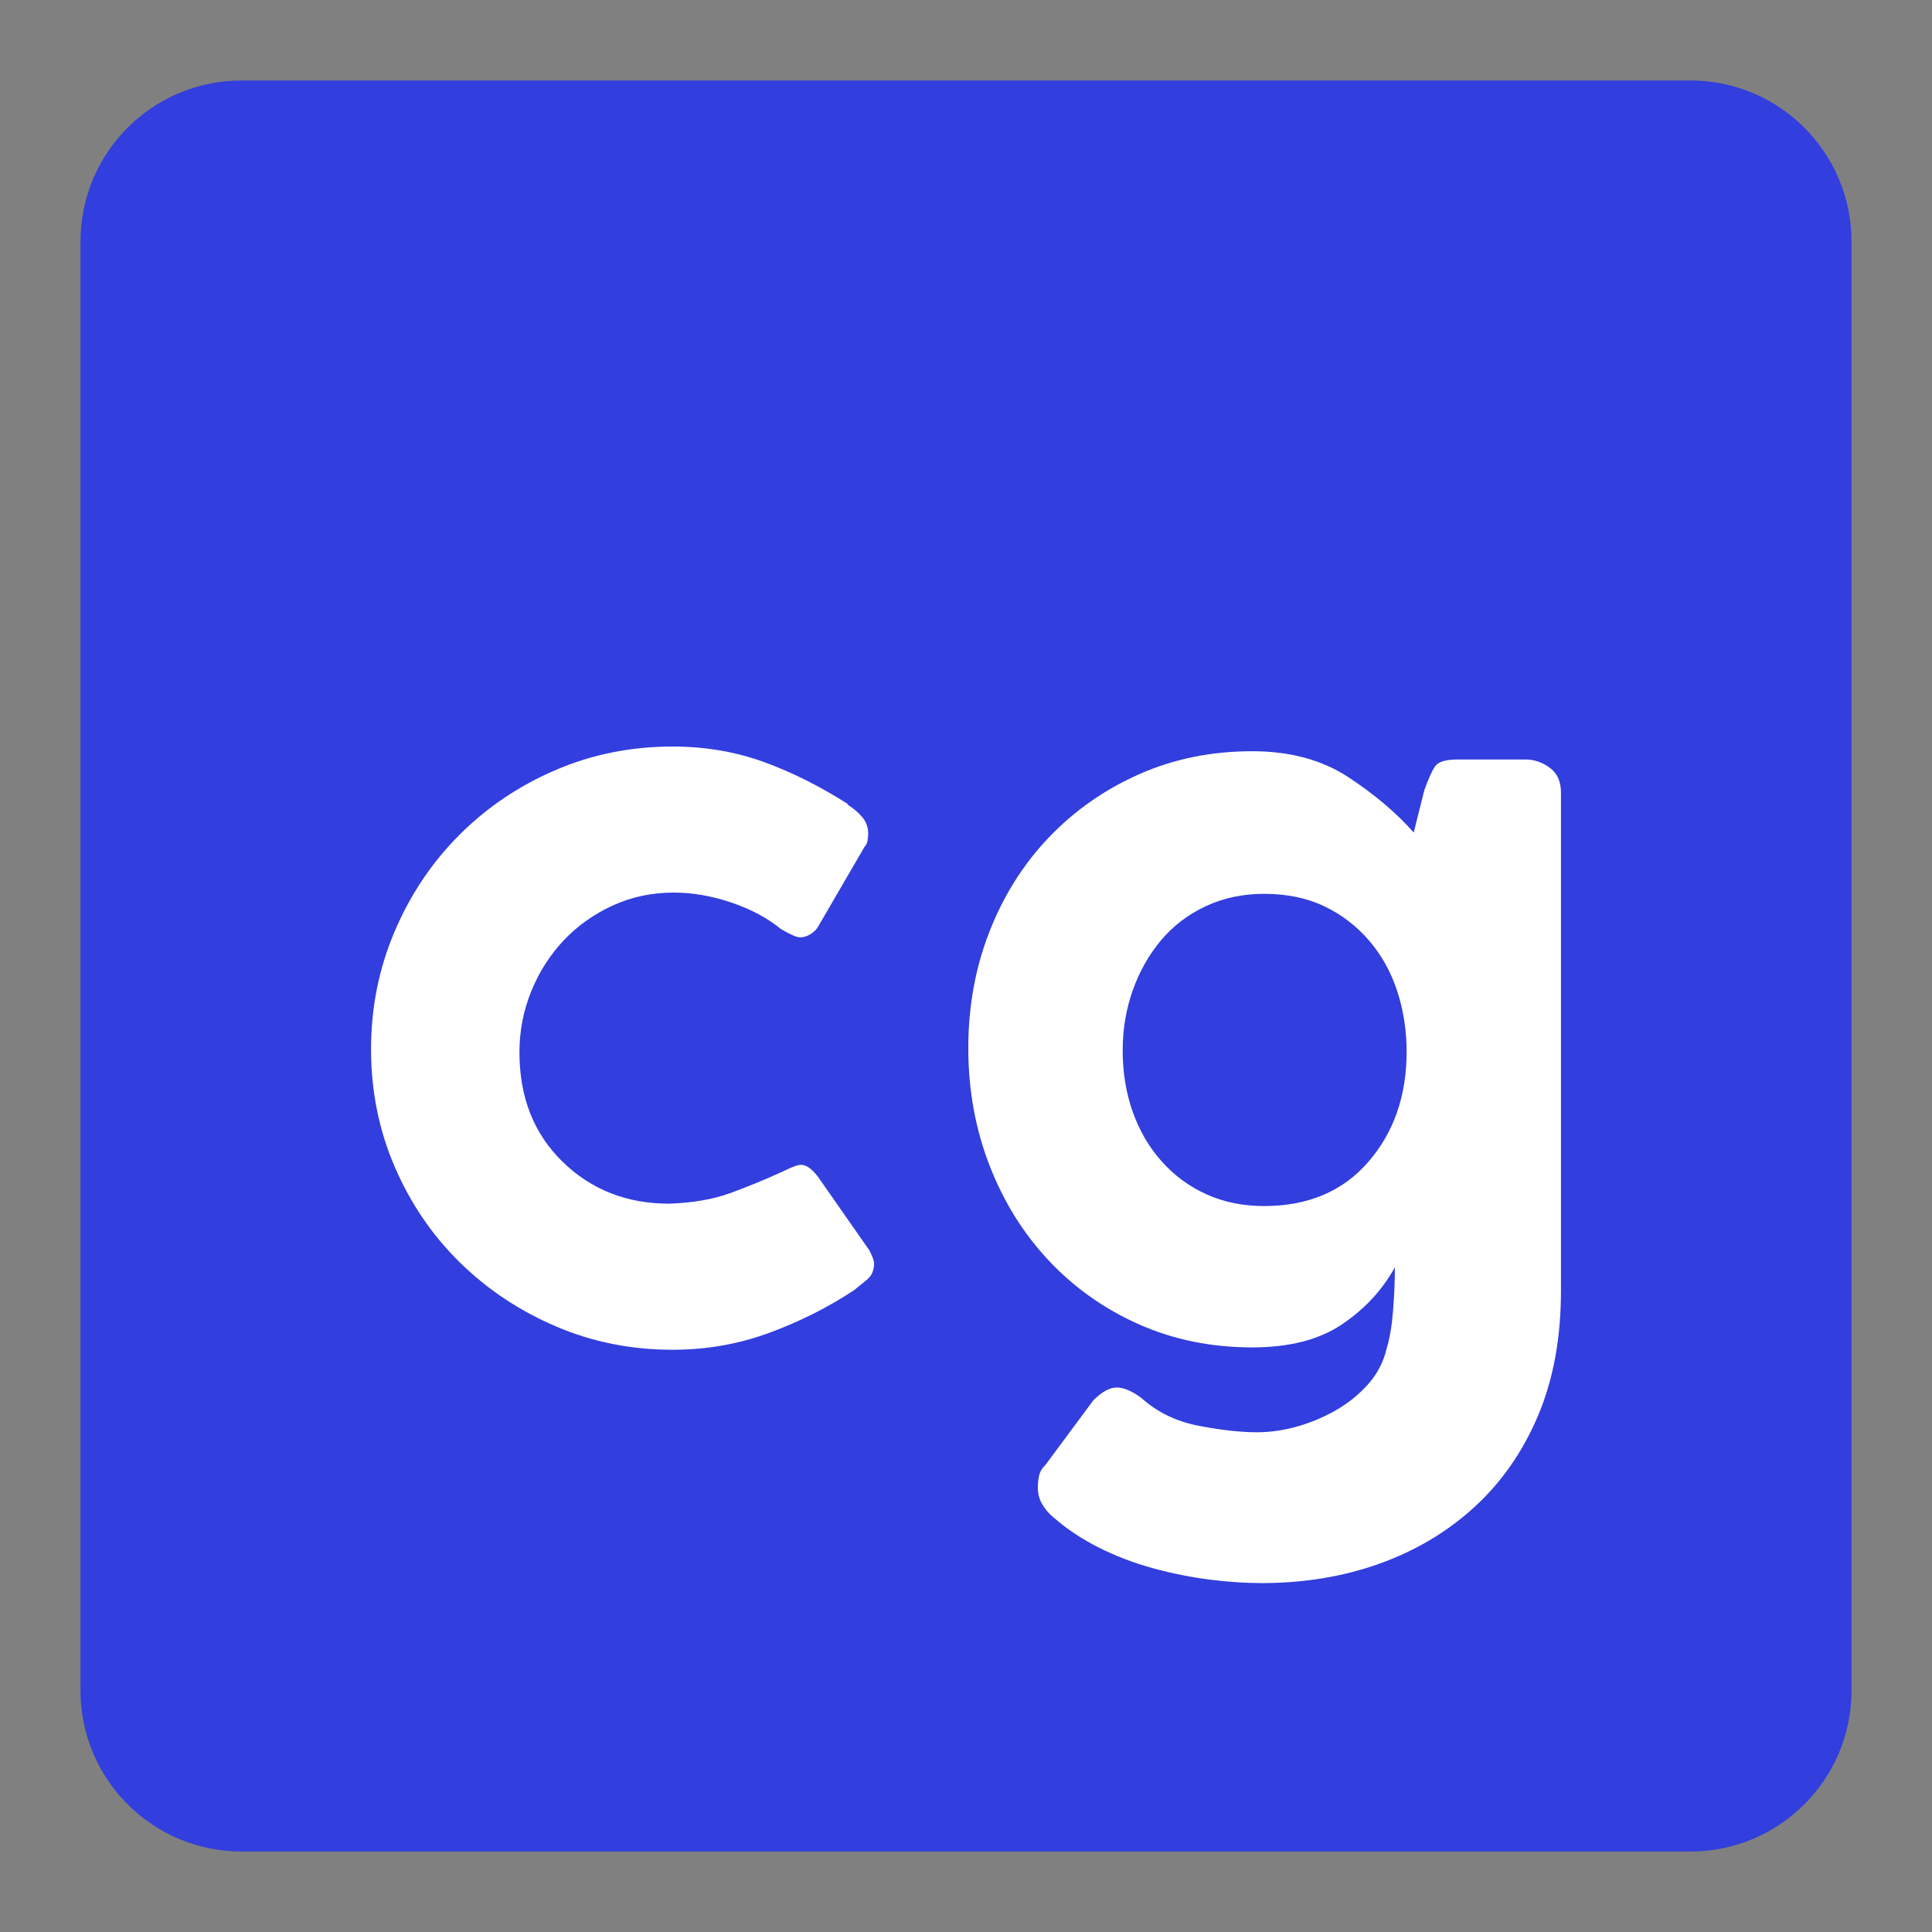 <?xml version="1.0" encoding="utf-8"?>
<!-- Generator: Adobe Illustrator 24.0.0, SVG Export Plug-In . SVG Version: 6.00 Build 0)  -->
<svg version="1.1" id="Layer_1" xmlns="http://www.w3.org/2000/svg" xmlns:xlink="http://www.w3.org/1999/xlink" x="0px" y="0px"
	 viewBox="0 0 600 600" style="enable-background:new 0 0 600 600;" xml:space="preserve">
<rect x="0" y="0" width="600" height="600" fill="#808080" stroke="none"/>
<style type="text/css">
	.st0{fill:#323EDD;}
	.st1{fill:#FFFFFF;}
</style>
<g>
	<path class="st0" d="M525,575H75c-27.61,0-50-22.39-50-50V75c0-27.61,22.39-50,50-50h450c27.61,0,50,22.39,50,50v450
		C575,552.61,552.61,575,525,575z"/>
	<g>
		<path class="st1" d="M207.79,373.81c7.32-0.24,13.66-1.34,19.02-3.29c5.36-1.95,10.98-4.26,16.83-6.95
			c2.44-1.22,4.14-1.83,5.12-1.83c1.7,0,3.53,1.34,5.49,4.02L270,388.33c0.97,1.93,1.46,3.26,1.46,3.99c0,2.18-0.73,3.87-2.19,5.08
			c-1.46,1.21-2.81,2.3-4.02,3.27c-8.05,5.33-16.83,9.74-26.35,13.25c-9.51,3.51-19.51,5.26-30,5.26c-12.93,0-25.07-2.44-36.41-7.32
			c-11.35-4.88-21.29-11.53-29.82-19.94c-8.54-8.42-15.25-18.3-20.12-29.64c-4.88-11.35-7.32-23.48-7.32-36.41
			c0-12.93,2.44-25.12,7.32-36.59c4.88-11.46,11.58-21.46,20.12-30c8.54-8.54,18.48-15.24,29.82-20.12
			c11.34-4.88,23.47-7.32,36.41-7.32c10,0,19.39,1.59,28.17,4.75c8.78,3.17,17.56,7.57,26.34,13.17h-0.36
			c1.95,1.22,3.53,2.56,4.75,4.02c1.22,1.46,1.83,3.17,1.83,5.12c0,0.49-0.06,1.16-0.18,2.01c-0.13,0.86-0.43,1.53-0.92,2.01
			l-14.27,24.52c-0.49,0.98-1.28,1.83-2.38,2.56c-1.1,0.73-2.26,1.1-3.48,1.1c-0.98,0-2.92-0.85-5.85-2.56
			c-4.15-3.41-9.28-6.16-15.37-8.23c-6.1-2.07-12.07-3.11-17.93-3.11c-6.83,0-13.17,1.35-19.02,4.04
			c-5.86,2.69-10.92,6.31-15.19,10.83c-4.27,4.53-7.63,9.79-10.06,15.79c-2.44,6-3.66,12.31-3.66,18.92
			c0,13.96,4.45,25.29,13.36,33.98C183.58,369.46,194.62,373.81,207.79,373.81z"/>
		<path class="st1" d="M430.63,418.82c0.97-3.17,1.64-7.14,2.01-11.89c0.37-4.76,0.55-9.2,0.55-13.36
			c-3.91,7.08-9.39,12.99-16.47,17.75c-7.08,4.76-16.35,7.13-27.81,7.13c-12.69,0-24.4-2.38-35.13-7.13
			c-10.74-4.76-20.07-11.34-28-19.76c-7.93-8.41-14.08-18.3-18.48-29.64c-4.39-11.34-6.59-23.47-6.59-36.41
			c0-12.93,2.19-25,6.59-36.22c4.39-11.22,10.55-20.98,18.48-29.27c7.93-8.29,17.26-14.82,28-19.58
			c10.73-4.76,22.44-7.14,35.13-7.14c11.71,0,21.64,2.69,29.82,8.05c8.17,5.37,14.94,11.1,20.31,17.2l3.3-13.17
			c1.22-3.41,2.31-5.85,3.29-7.32c0.97-1.46,3.3-2.19,6.95-2.19h21.22c2.68,0,5.18,0.86,7.5,2.56c2.31,1.71,3.47,4.27,3.47,7.68
			v154.78c0,14.64-2.38,27.56-7.13,38.79c-4.76,11.22-11.35,20.67-19.76,28.36c-8.41,7.69-18.24,13.54-29.46,17.56
			c-11.22,4.02-23.42,6.04-36.59,6.04c-5.12,0-10.55-0.36-16.28-1.1c-5.73-0.73-11.52-1.89-17.38-3.48
			c-5.85-1.59-11.46-3.72-16.83-6.4c-5.37-2.69-10.12-5.86-14.27-9.51c-1.23-0.98-2.32-2.26-3.3-3.84
			c-0.98-1.59-1.46-3.35-1.46-5.31c0-1.22,0.12-2.44,0.37-3.66c0.24-1.22,0.97-2.44,2.19-3.66l14.64-19.76
			c2.68-2.69,5.12-4.02,7.32-4.02c2.19,0,4.75,1.1,7.68,3.29c4.88,4.39,10.79,7.25,17.75,8.6c6.95,1.34,12.99,2.01,18.11,2.01
			c4.15,0,8.36-0.61,12.63-1.83c4.26-1.22,8.29-2.93,12.07-5.12c3.78-2.19,7.07-4.88,9.88-8.05
			C427.76,426.62,429.66,422.96,430.63,418.82z M348.66,326.24c0,6.83,1.04,13.17,3.11,19.03c2.07,5.85,5.06,10.98,8.97,15.37
			c3.9,4.39,8.53,7.81,13.9,10.25c5.37,2.44,11.35,3.66,17.93,3.66c13.66,0,24.45-4.57,32.38-13.72
			c7.92-9.15,11.89-20.55,11.89-34.21c0-6.59-0.98-12.86-2.93-18.84c-1.96-5.98-4.88-11.22-8.78-15.74
			c-3.91-4.51-8.54-8.05-13.91-10.61c-5.37-2.56-11.59-3.84-18.66-3.84c-6.59,0-12.63,1.28-18.11,3.84s-10.12,6.1-13.9,10.61
			c-3.79,4.52-6.71,9.7-8.78,15.55C349.7,313.43,348.66,319.66,348.66,326.24z"/>
	</g>
</g>
</svg>
